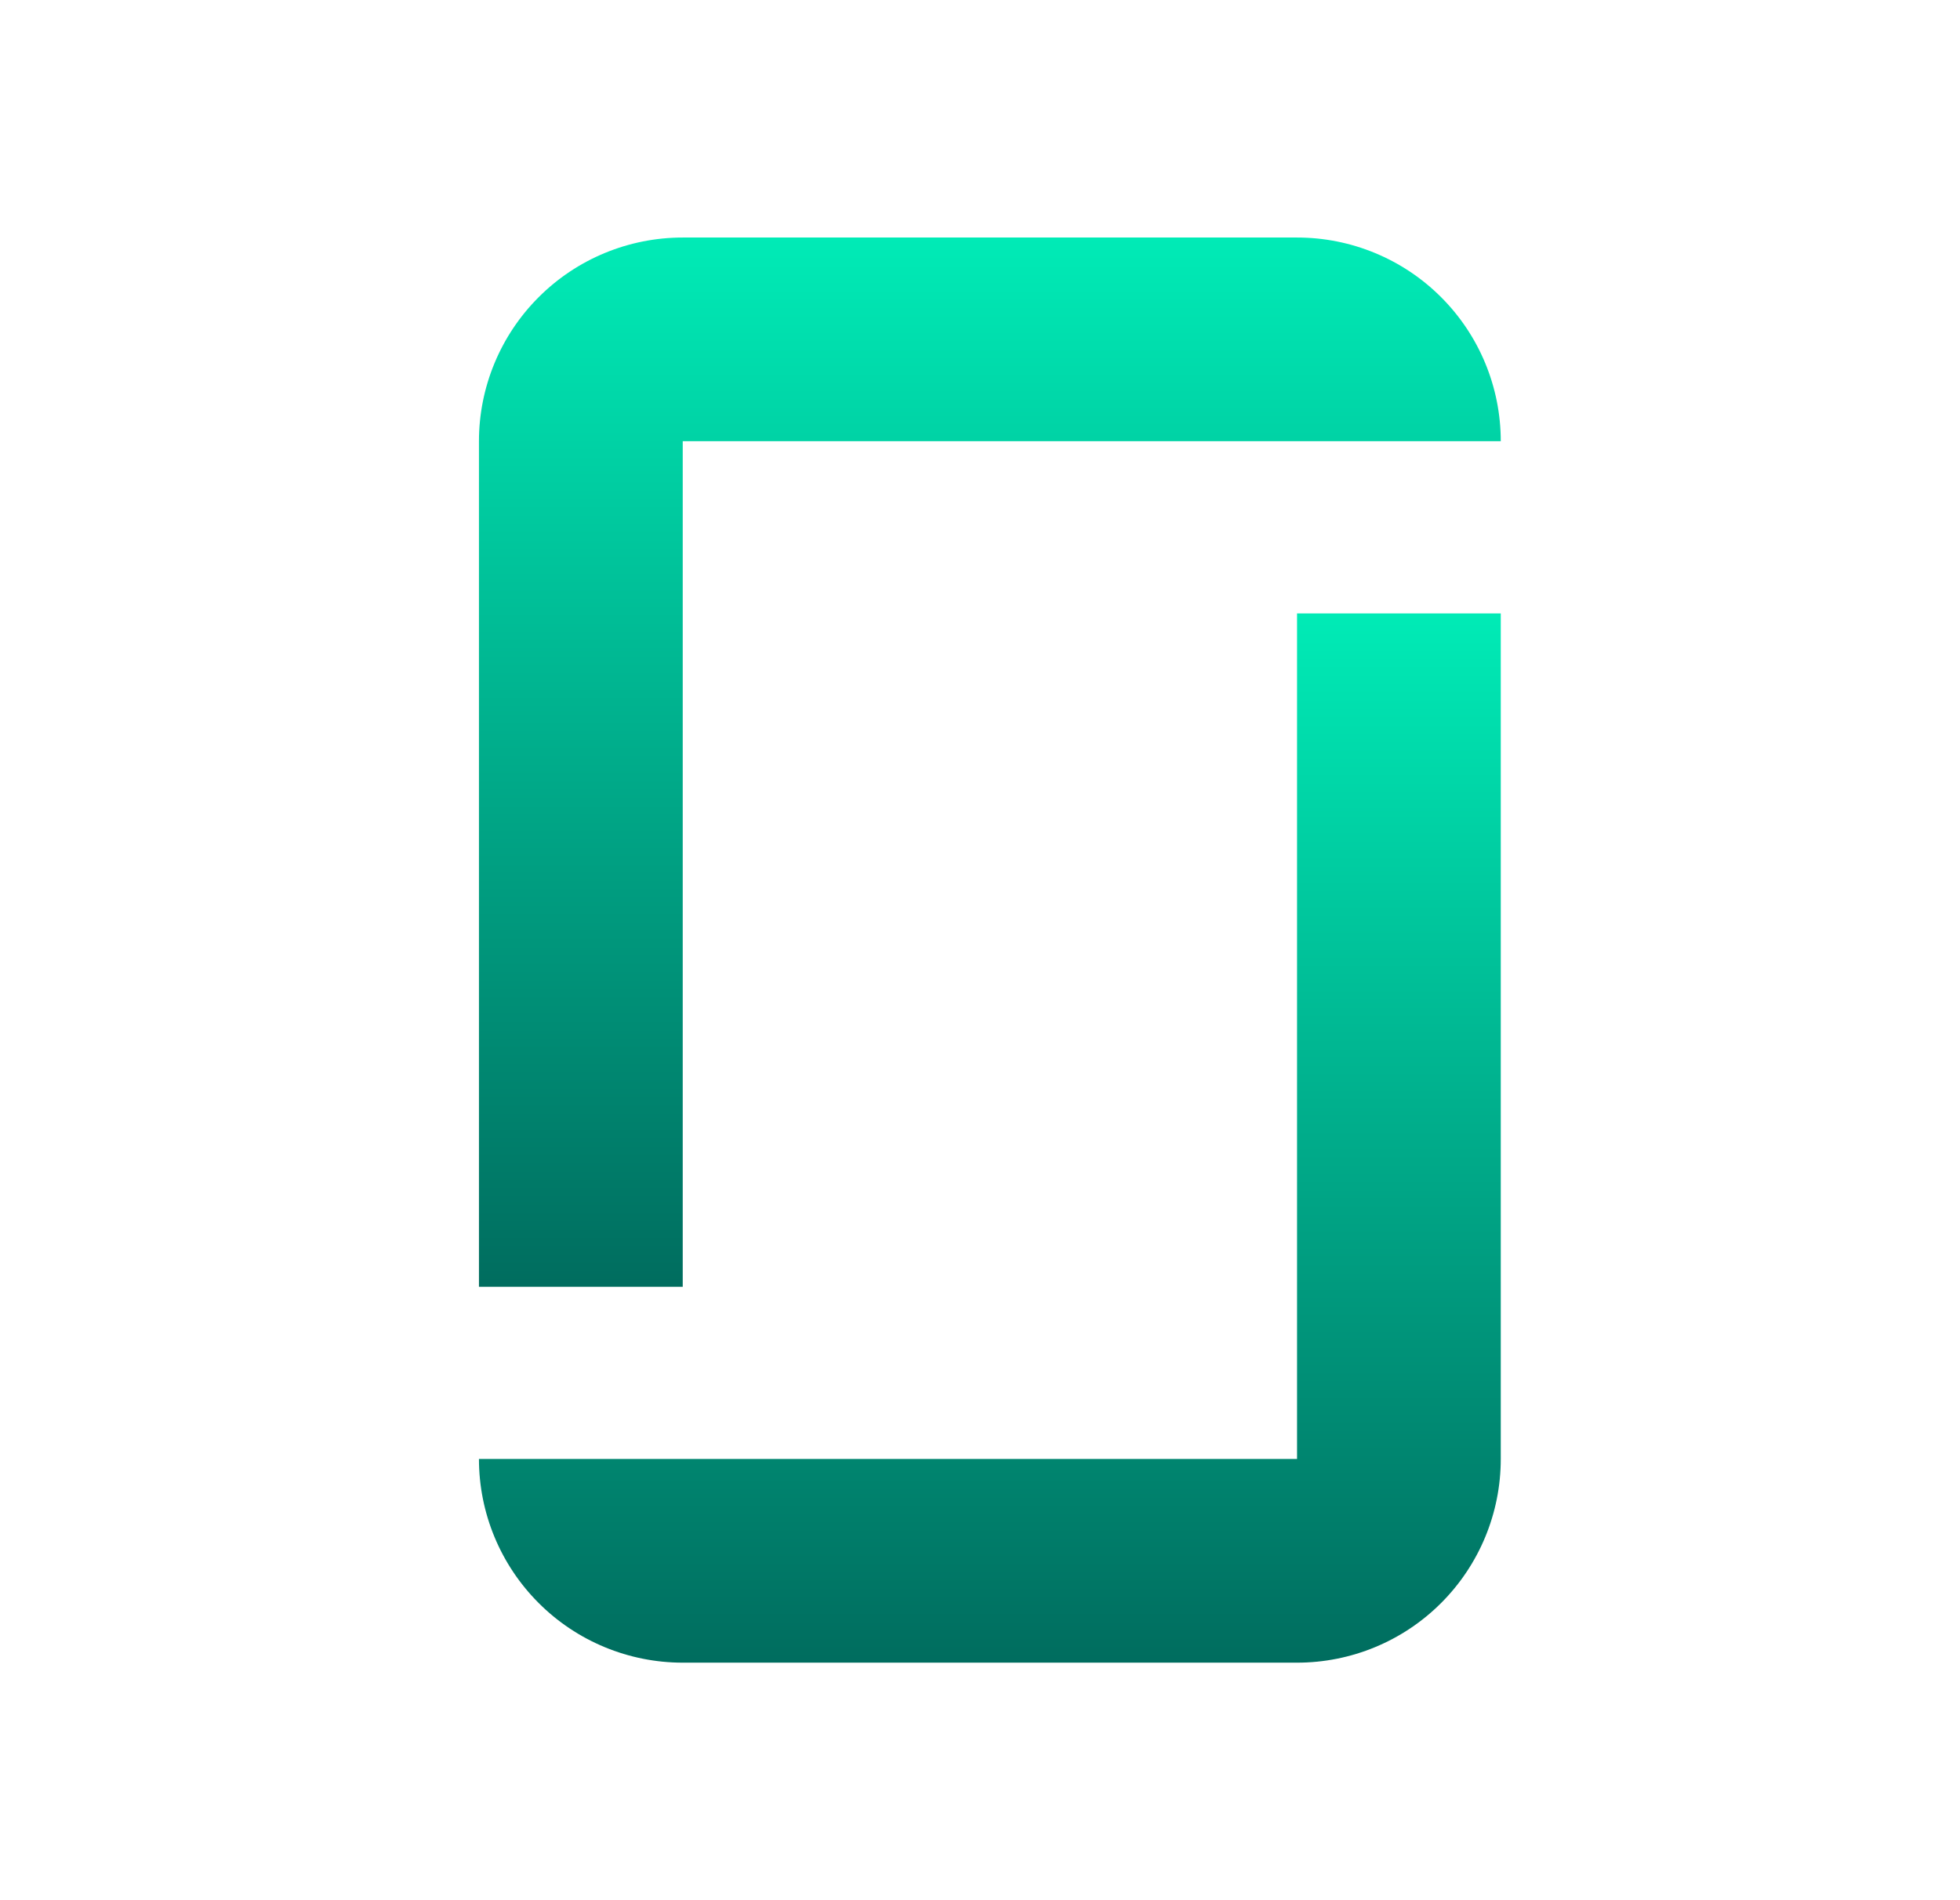 <svg width="33" height="32" viewBox="0 0 33 32" fill="none" xmlns="http://www.w3.org/2000/svg">
<path d="M11.495 28H21.838C22.748 28 23.621 27.639 24.264 26.995C24.907 26.352 25.268 25.48 25.268 24.57V10.33H21.838V24.57H8.064C8.064 25.48 8.426 26.352 9.069 26.995C9.712 27.639 10.585 28 11.495 28Z" fill="url(#paint0_linear_5181_7588)"/>
<path d="M21.838 4H11.495C10.585 4 9.712 4.361 9.069 5.005C8.426 5.648 8.064 6.52 8.064 7.43V21.67H11.495V7.43H25.268C25.268 6.52 24.907 5.648 24.264 5.005C23.621 4.361 22.748 4 21.838 4Z" fill="url(#paint1_linear_5181_7588)"/>
<defs>
<linearGradient id="paint0_linear_5181_7588" x1="16.627" y1="10.33" x2="16.627" y2="36.754" gradientUnits="userSpaceOnUse">
<stop stop-color="#00EBB6"/>
<stop offset="1" stop-color="#002E33"/>
</linearGradient>
<linearGradient id="paint1_linear_5181_7588" x1="16.627" y1="4" x2="16.627" y2="30.424" gradientUnits="userSpaceOnUse">
<stop stop-color="#00EBB6"/>
<stop offset="1" stop-color="#002E33"/>
</linearGradient>
</defs>
</svg>

